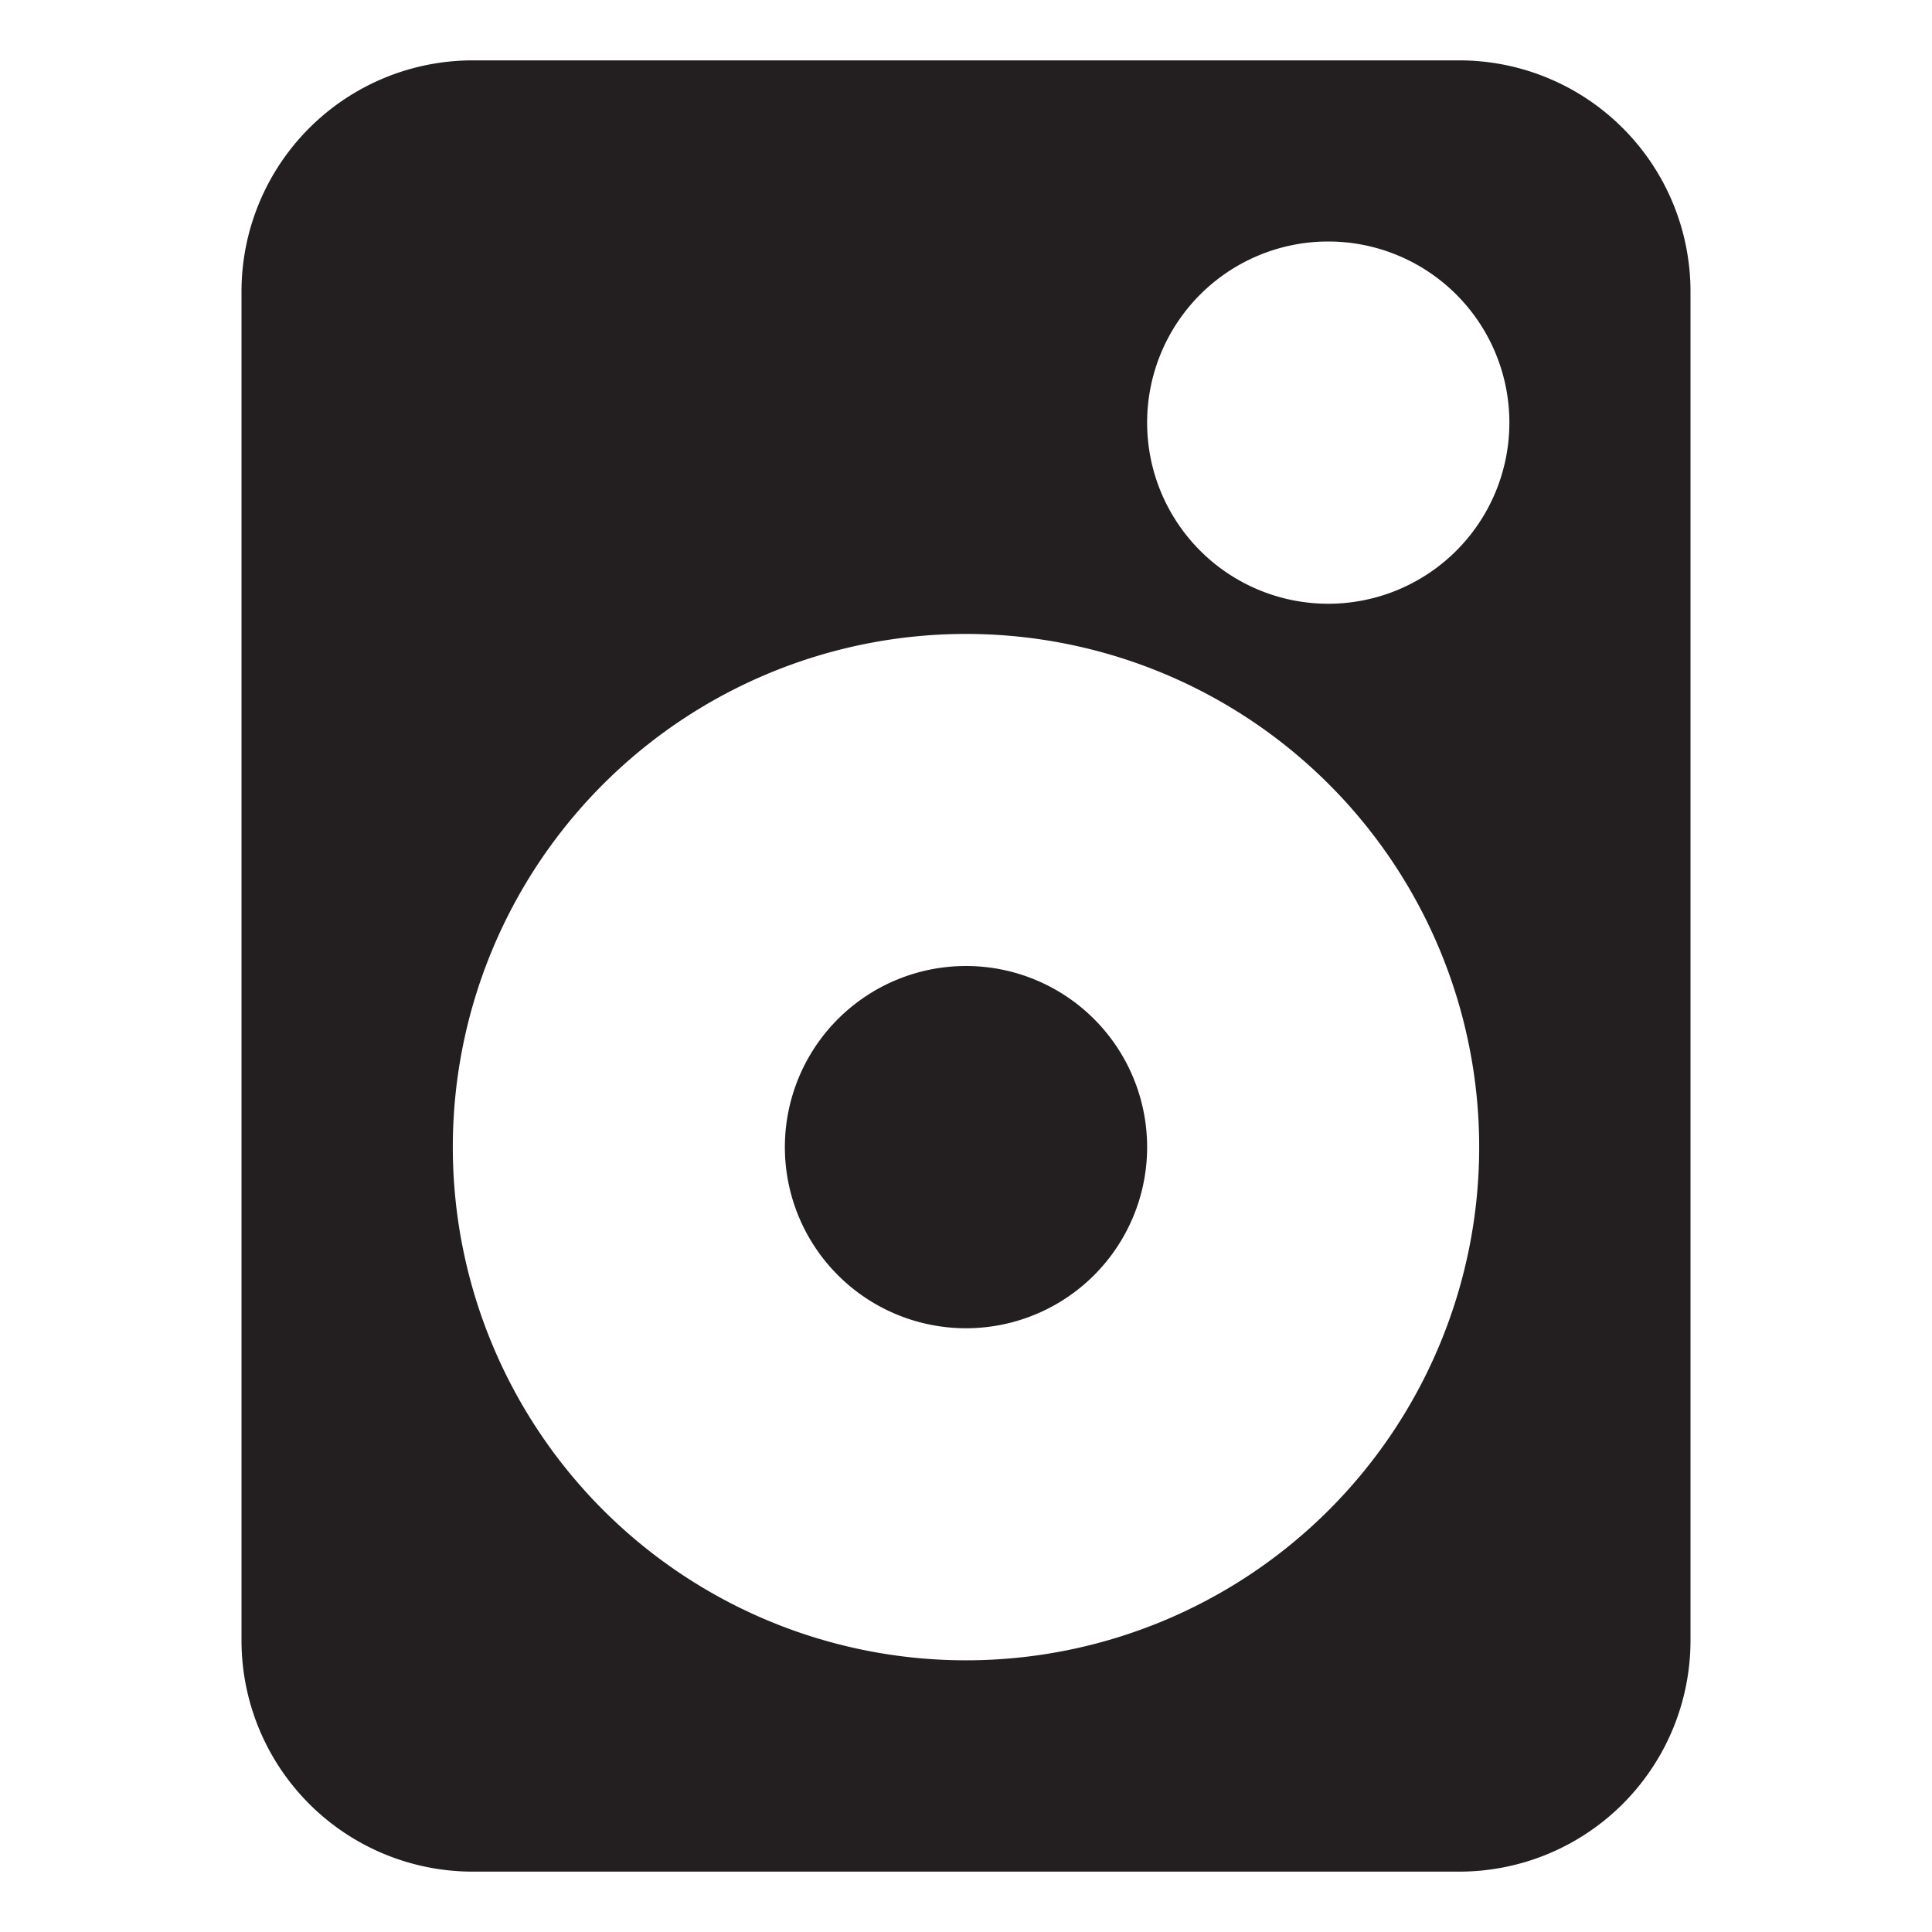 <?xml version="1.0" encoding="UTF-8"?> <svg xmlns="http://www.w3.org/2000/svg" class="svg-icon" style="width: 1em; height: 1em;vertical-align: middle;fill: currentColor;overflow: hidden;" viewBox="0 0 1024 1024" version="1.1"><path d="M512 512a96 96 0 1 0 96 96 96 96 0 0 0-96-96z m261.44-480H250.56A122.56 122.56 0 0 0 128 154.56v714.88A122.56 122.56 0 0 0 250.56 992h522.88A122.56 122.56 0 0 0 896 869.44V154.56A122.56 122.56 0 0 0 773.44 32zM512 880a272 272 0 1 1 272-272 272 272 0 0 1-272 272zM704 320a96 96 0 1 1 96-96 96 96 0 0 1-96 96z" fill="#231F20"></path></svg> 